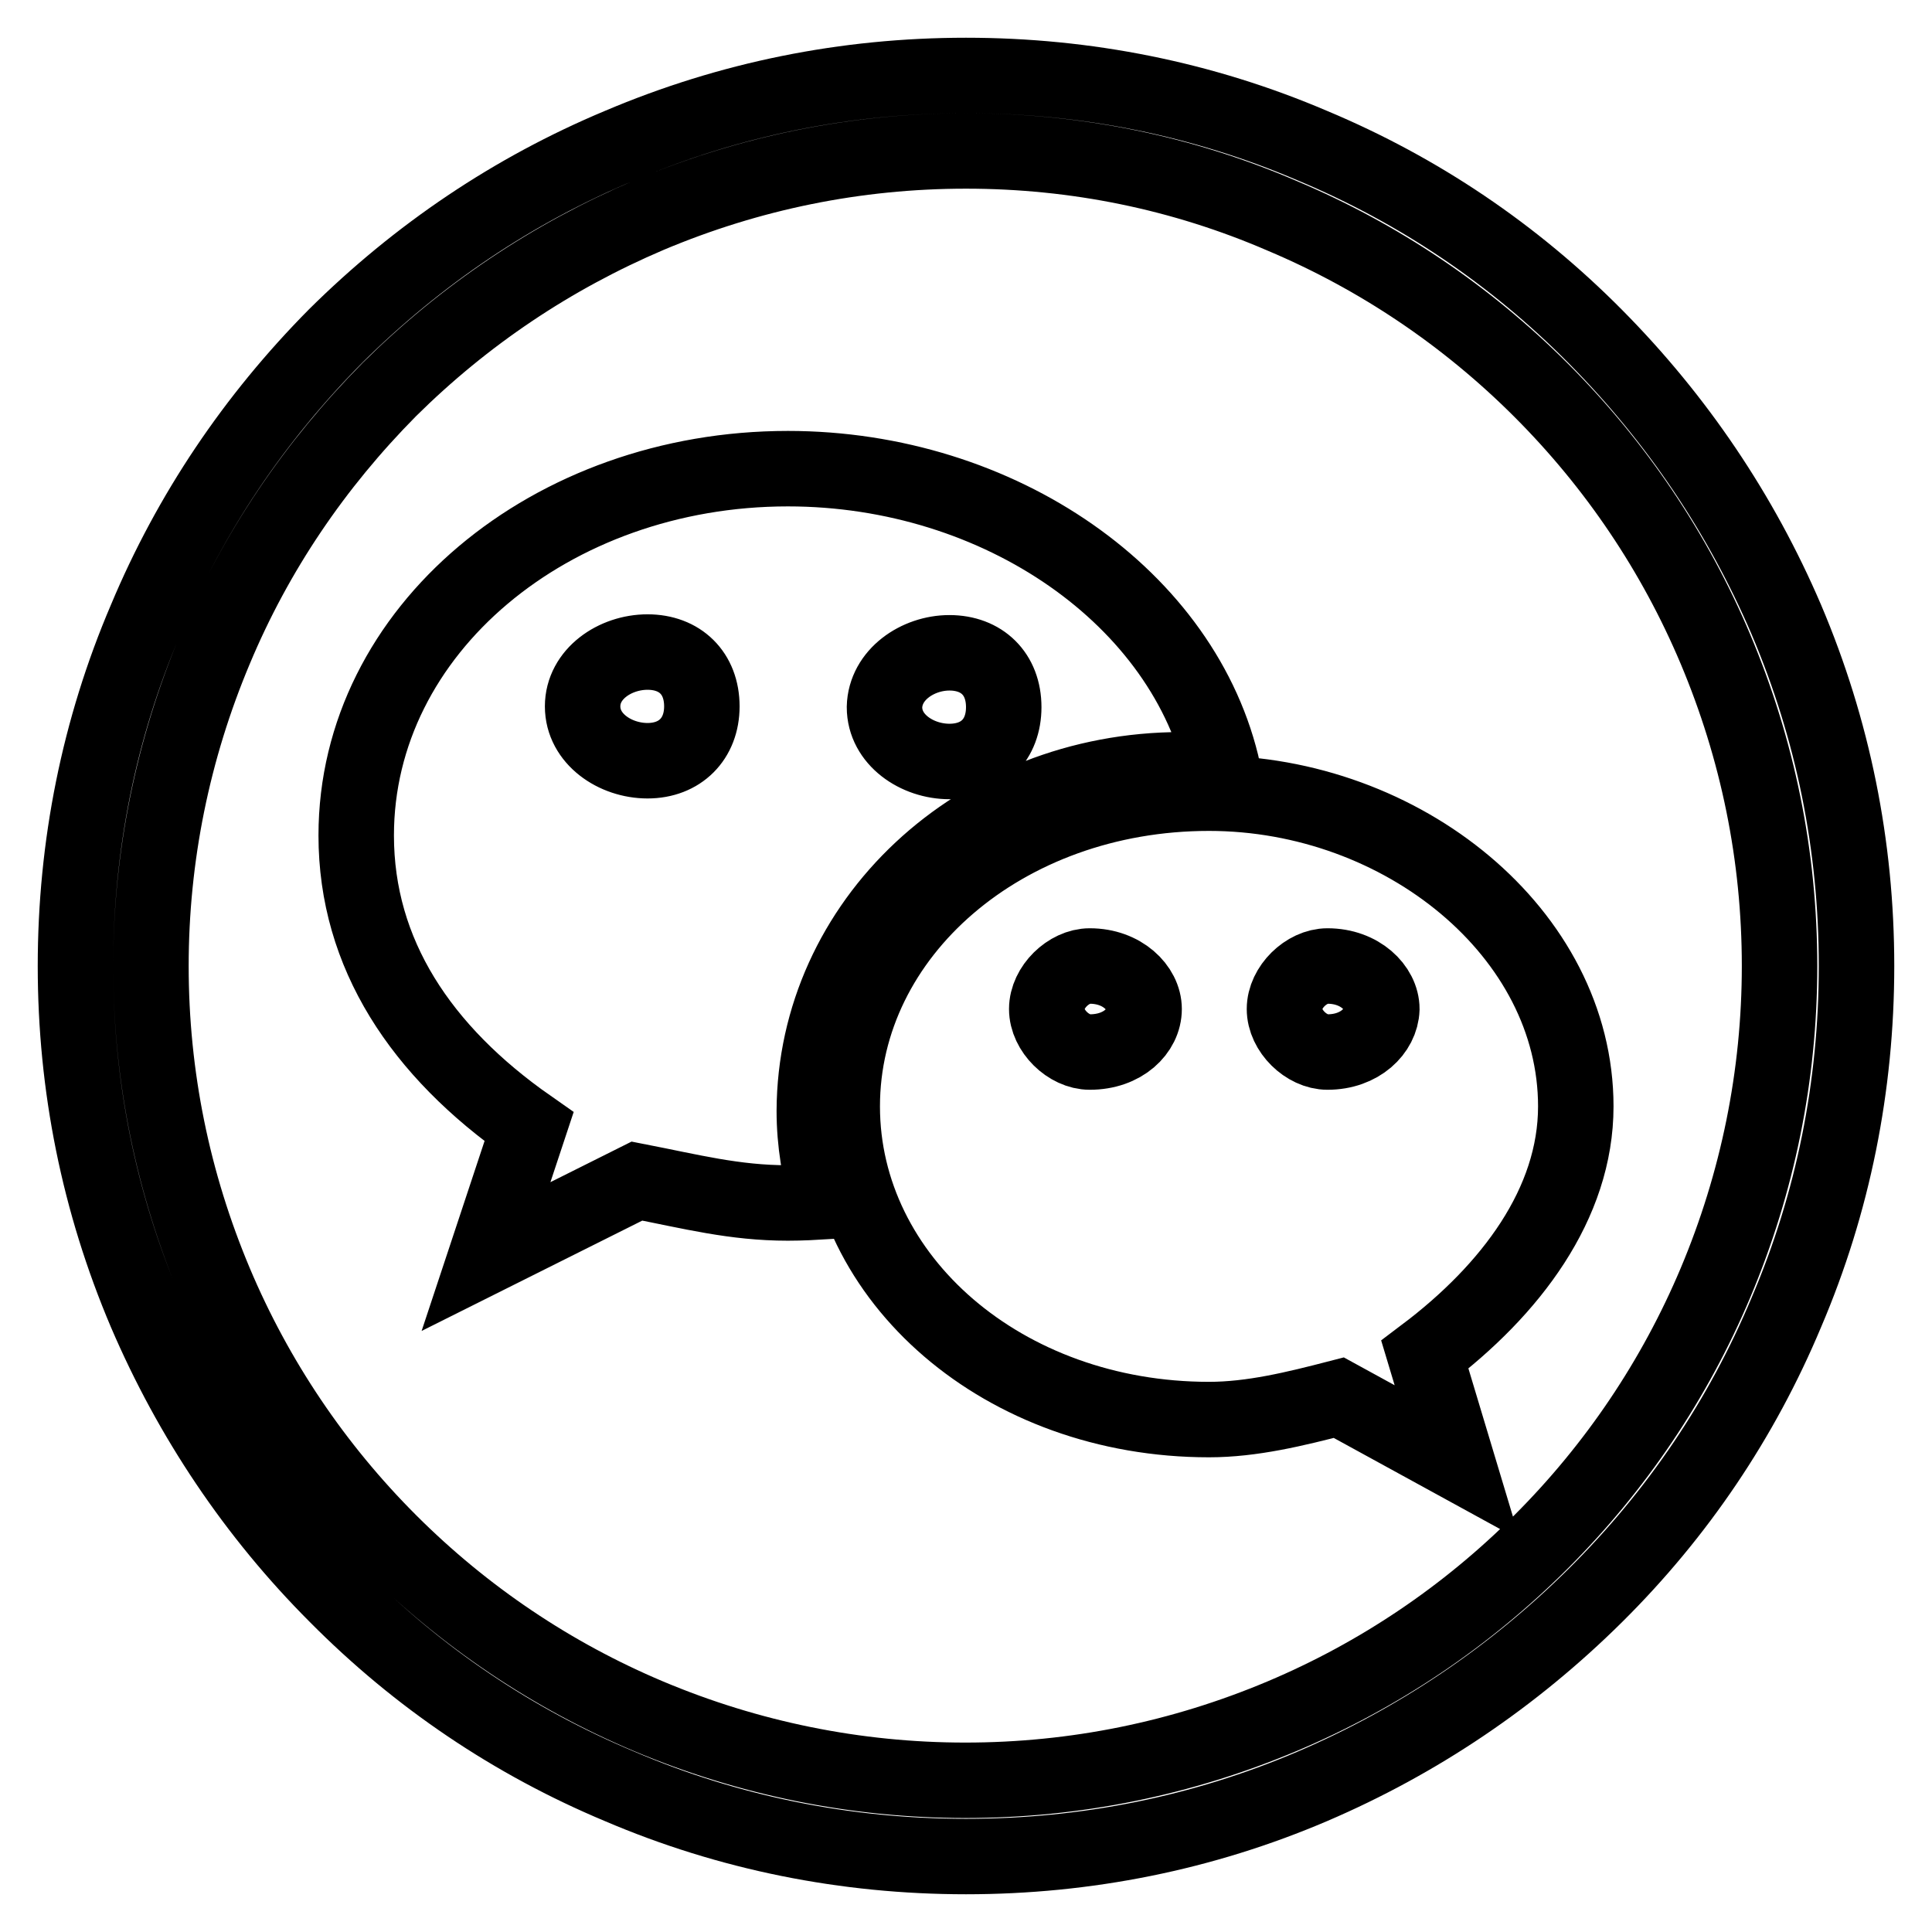 <?xml version="1.0" encoding="utf-8"?>
<!-- Svg Vector Icons : http://www.onlinewebfonts.com/icon -->
<!DOCTYPE svg PUBLIC "-//W3C//DTD SVG 1.1//EN" "http://www.w3.org/Graphics/SVG/1.1/DTD/svg11.dtd">
<svg version="1.1" xmlns="http://www.w3.org/2000/svg" xmlns:xlink="http://www.w3.org/1999/xlink" x="0px" y="0px" viewBox="0 0 256 256" enable-background="new 0 0 256 256" xml:space="preserve">
<g> <path stroke-width="10" fill-opacity="0" stroke="#000000"  d="M156.6,102c1.9,0,3.7,0.1,5.5,0.3c-5-23-29.6-40.2-57.7-40.2c-31.4,0-57.2,21.4-57.2,48.6 c0,15.7,8.6,28.6,22.9,38.6l-5.7,17.2l20-10c7.2,1.4,12.9,2.9,20,2.9c1.8,0,3.6-0.1,5.3-0.2c-1.1-3.8-1.8-7.8-1.8-12 C108,122.3,129.4,102,156.6,102L156.6,102z M125.8,86.5c4.3,0,7.2,2.8,7.2,7.2c0,4.3-2.8,7.2-7.2,7.2c-4.3,0-8.6-2.9-8.6-7.2 C117.3,89.4,121.6,86.5,125.8,86.5L125.8,86.5z M85.8,100.8c-4.3,0-8.6-2.9-8.6-7.2s4.3-7.2,8.6-7.2c4.3,0,7.2,2.8,7.2,7.2 C93,97.9,90.1,100.8,85.8,100.8L85.8,100.8z M208.8,146.6c0-22.9-22.9-41.5-48.6-41.5c-27.2,0-48.6,18.6-48.6,41.5 c0,22.9,21.4,41.5,48.6,41.5c5.7,0,11.4-1.4,17.2-2.9l15.7,8.6l-4.3-14.3C200.2,170.9,208.8,159.5,208.8,146.6L208.8,146.6z  M144.4,139.4c-2.8,0-5.7-2.8-5.7-5.7c0-2.9,2.9-5.7,5.7-5.7c4.3,0,7.2,2.9,7.2,5.7C151.6,136.6,148.8,139.4,144.4,139.4 L144.4,139.4z M175.9,139.4c-2.8,0-5.7-2.8-5.7-5.7c0-2.9,2.9-5.7,5.7-5.7c4.3,0,7.2,2.9,7.2,5.7 C183,136.6,180.2,139.4,175.9,139.4L175.9,139.4z M128,246c-15.9,0-31.4-3.1-45.9-9.3c-14.1-5.9-26.7-14.4-37.5-25.3 c-10.8-10.8-19.3-23.5-25.3-37.5c-6.2-14.6-9.3-30-9.3-45.9c0-15.9,3.1-31.4,9.3-45.9C25.2,68,33.7,55.4,44.5,44.5 C55.4,33.7,68,25.2,82.1,19.3c14.6-6.2,30-9.3,45.9-9.3c15.9,0,31.4,3.1,45.9,9.3c14.1,5.9,26.7,14.4,37.5,25.3 s19.3,23.5,25.3,37.5c6.2,14.6,9.3,30,9.3,45.9c0,15.9-3.1,31.4-9.3,45.9c-5.9,14.1-14.4,26.7-25.3,37.5s-23.5,19.3-37.5,25.3 C159.4,242.9,143.9,246,128,246z M128,20c-14.6,0-28.7,2.9-42,8.5C73.1,34,61.6,41.7,51.6,51.6C41.7,61.6,33.9,73.1,28.5,86 c-5.6,13.3-8.5,27.5-8.5,42c0,14.6,2.9,28.7,8.5,42c5.4,12.8,13.2,24.4,23.1,34.3c9.9,9.9,21.5,17.7,34.3,23.1 c13.3,5.6,27.5,8.5,42,8.5c14.6,0,28.7-2.9,42-8.5c12.8-5.4,24.4-13.2,34.3-23.1c9.9-9.9,17.7-21.5,23.1-34.3 c5.6-13.3,8.5-27.5,8.5-42c0-14.6-2.9-28.7-8.5-42c-5.4-12.8-13.2-24.4-23.1-34.3c-9.9-9.9-21.5-17.7-34.3-23.1 C156.7,22.9,142.6,20,128,20z"/></g>
</svg>